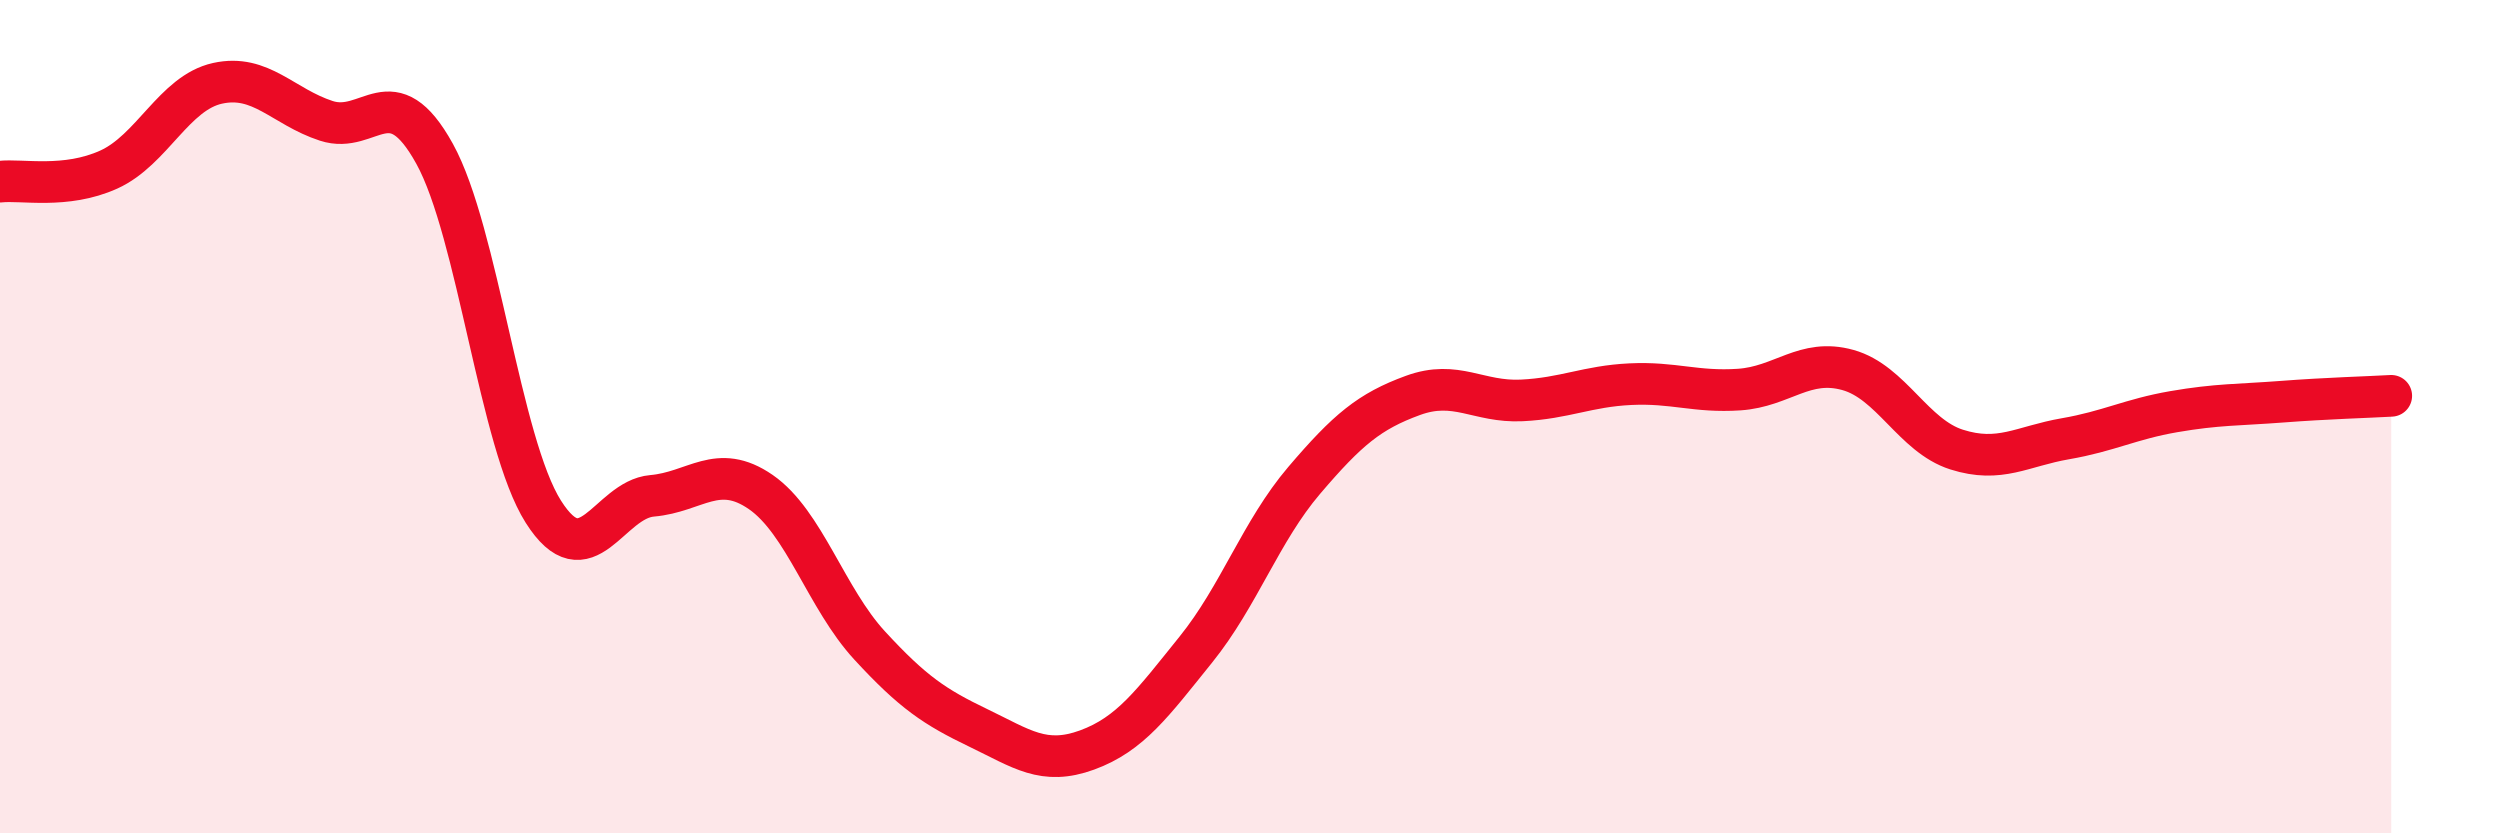 
    <svg width="60" height="20" viewBox="0 0 60 20" xmlns="http://www.w3.org/2000/svg">
      <path
        d="M 0,4.36 C 0.52,4.3 1.57,4.54 2.61,4.07 C 3.65,3.6 4.18,2.23 5.22,2 C 6.26,1.77 6.79,2.56 7.83,2.9 C 8.87,3.24 9.39,1.81 10.43,3.69 C 11.47,5.57 12,10.64 13.04,12.28 C 14.08,13.92 14.61,11.99 15.65,11.9 C 16.69,11.81 17.22,11.09 18.26,11.81 C 19.3,12.53 19.83,14.36 20.87,15.49 C 21.91,16.62 22.44,16.97 23.48,17.47 C 24.52,17.97 25.05,18.38 26.09,18 C 27.13,17.62 27.66,16.88 28.7,15.59 C 29.74,14.3 30.26,12.75 31.3,11.53 C 32.34,10.31 32.87,9.87 33.91,9.49 C 34.95,9.11 35.48,9.66 36.52,9.61 C 37.56,9.56 38.09,9.27 39.13,9.22 C 40.17,9.17 40.7,9.42 41.74,9.35 C 42.78,9.28 43.31,8.59 44.35,8.88 C 45.39,9.17 45.92,10.46 46.96,10.79 C 48,11.12 48.53,10.71 49.57,10.53 C 50.61,10.35 51.13,10.06 52.17,9.88 C 53.21,9.7 53.74,9.72 54.78,9.64 C 55.82,9.56 56.87,9.53 57.39,9.5L57.39 20L0 20Z"
        fill="#EB0A25"
        opacity="0.1"
        stroke-linecap="round"
        stroke-linejoin="round"
      />
      <path
        d="M 0,4.36 C 0.52,4.3 1.57,4.54 2.61,4.07 C 3.65,3.6 4.18,2.23 5.22,2 C 6.26,1.77 6.79,2.56 7.83,2.9 C 8.87,3.24 9.39,1.81 10.43,3.69 C 11.47,5.57 12,10.64 13.04,12.28 C 14.08,13.92 14.61,11.99 15.65,11.9 C 16.69,11.81 17.22,11.09 18.26,11.81 C 19.3,12.53 19.83,14.36 20.87,15.49 C 21.91,16.62 22.44,16.97 23.48,17.47 C 24.52,17.97 25.05,18.38 26.09,18 C 27.13,17.62 27.66,16.88 28.7,15.59 C 29.74,14.3 30.26,12.75 31.3,11.53 C 32.34,10.31 32.87,9.87 33.91,9.49 C 34.95,9.11 35.48,9.66 36.52,9.61 C 37.56,9.56 38.09,9.27 39.13,9.22 C 40.17,9.17 40.7,9.42 41.74,9.35 C 42.78,9.28 43.31,8.59 44.35,8.88 C 45.39,9.17 45.92,10.46 46.96,10.79 C 48,11.12 48.53,10.71 49.57,10.53 C 50.61,10.35 51.13,10.06 52.17,9.88 C 53.21,9.7 53.74,9.72 54.78,9.64 C 55.82,9.56 56.87,9.53 57.39,9.5"
        stroke="#EB0A25"
        stroke-width="1"
        fill="none"
        stroke-linecap="round"
        stroke-linejoin="round"
      />
    </svg>
  